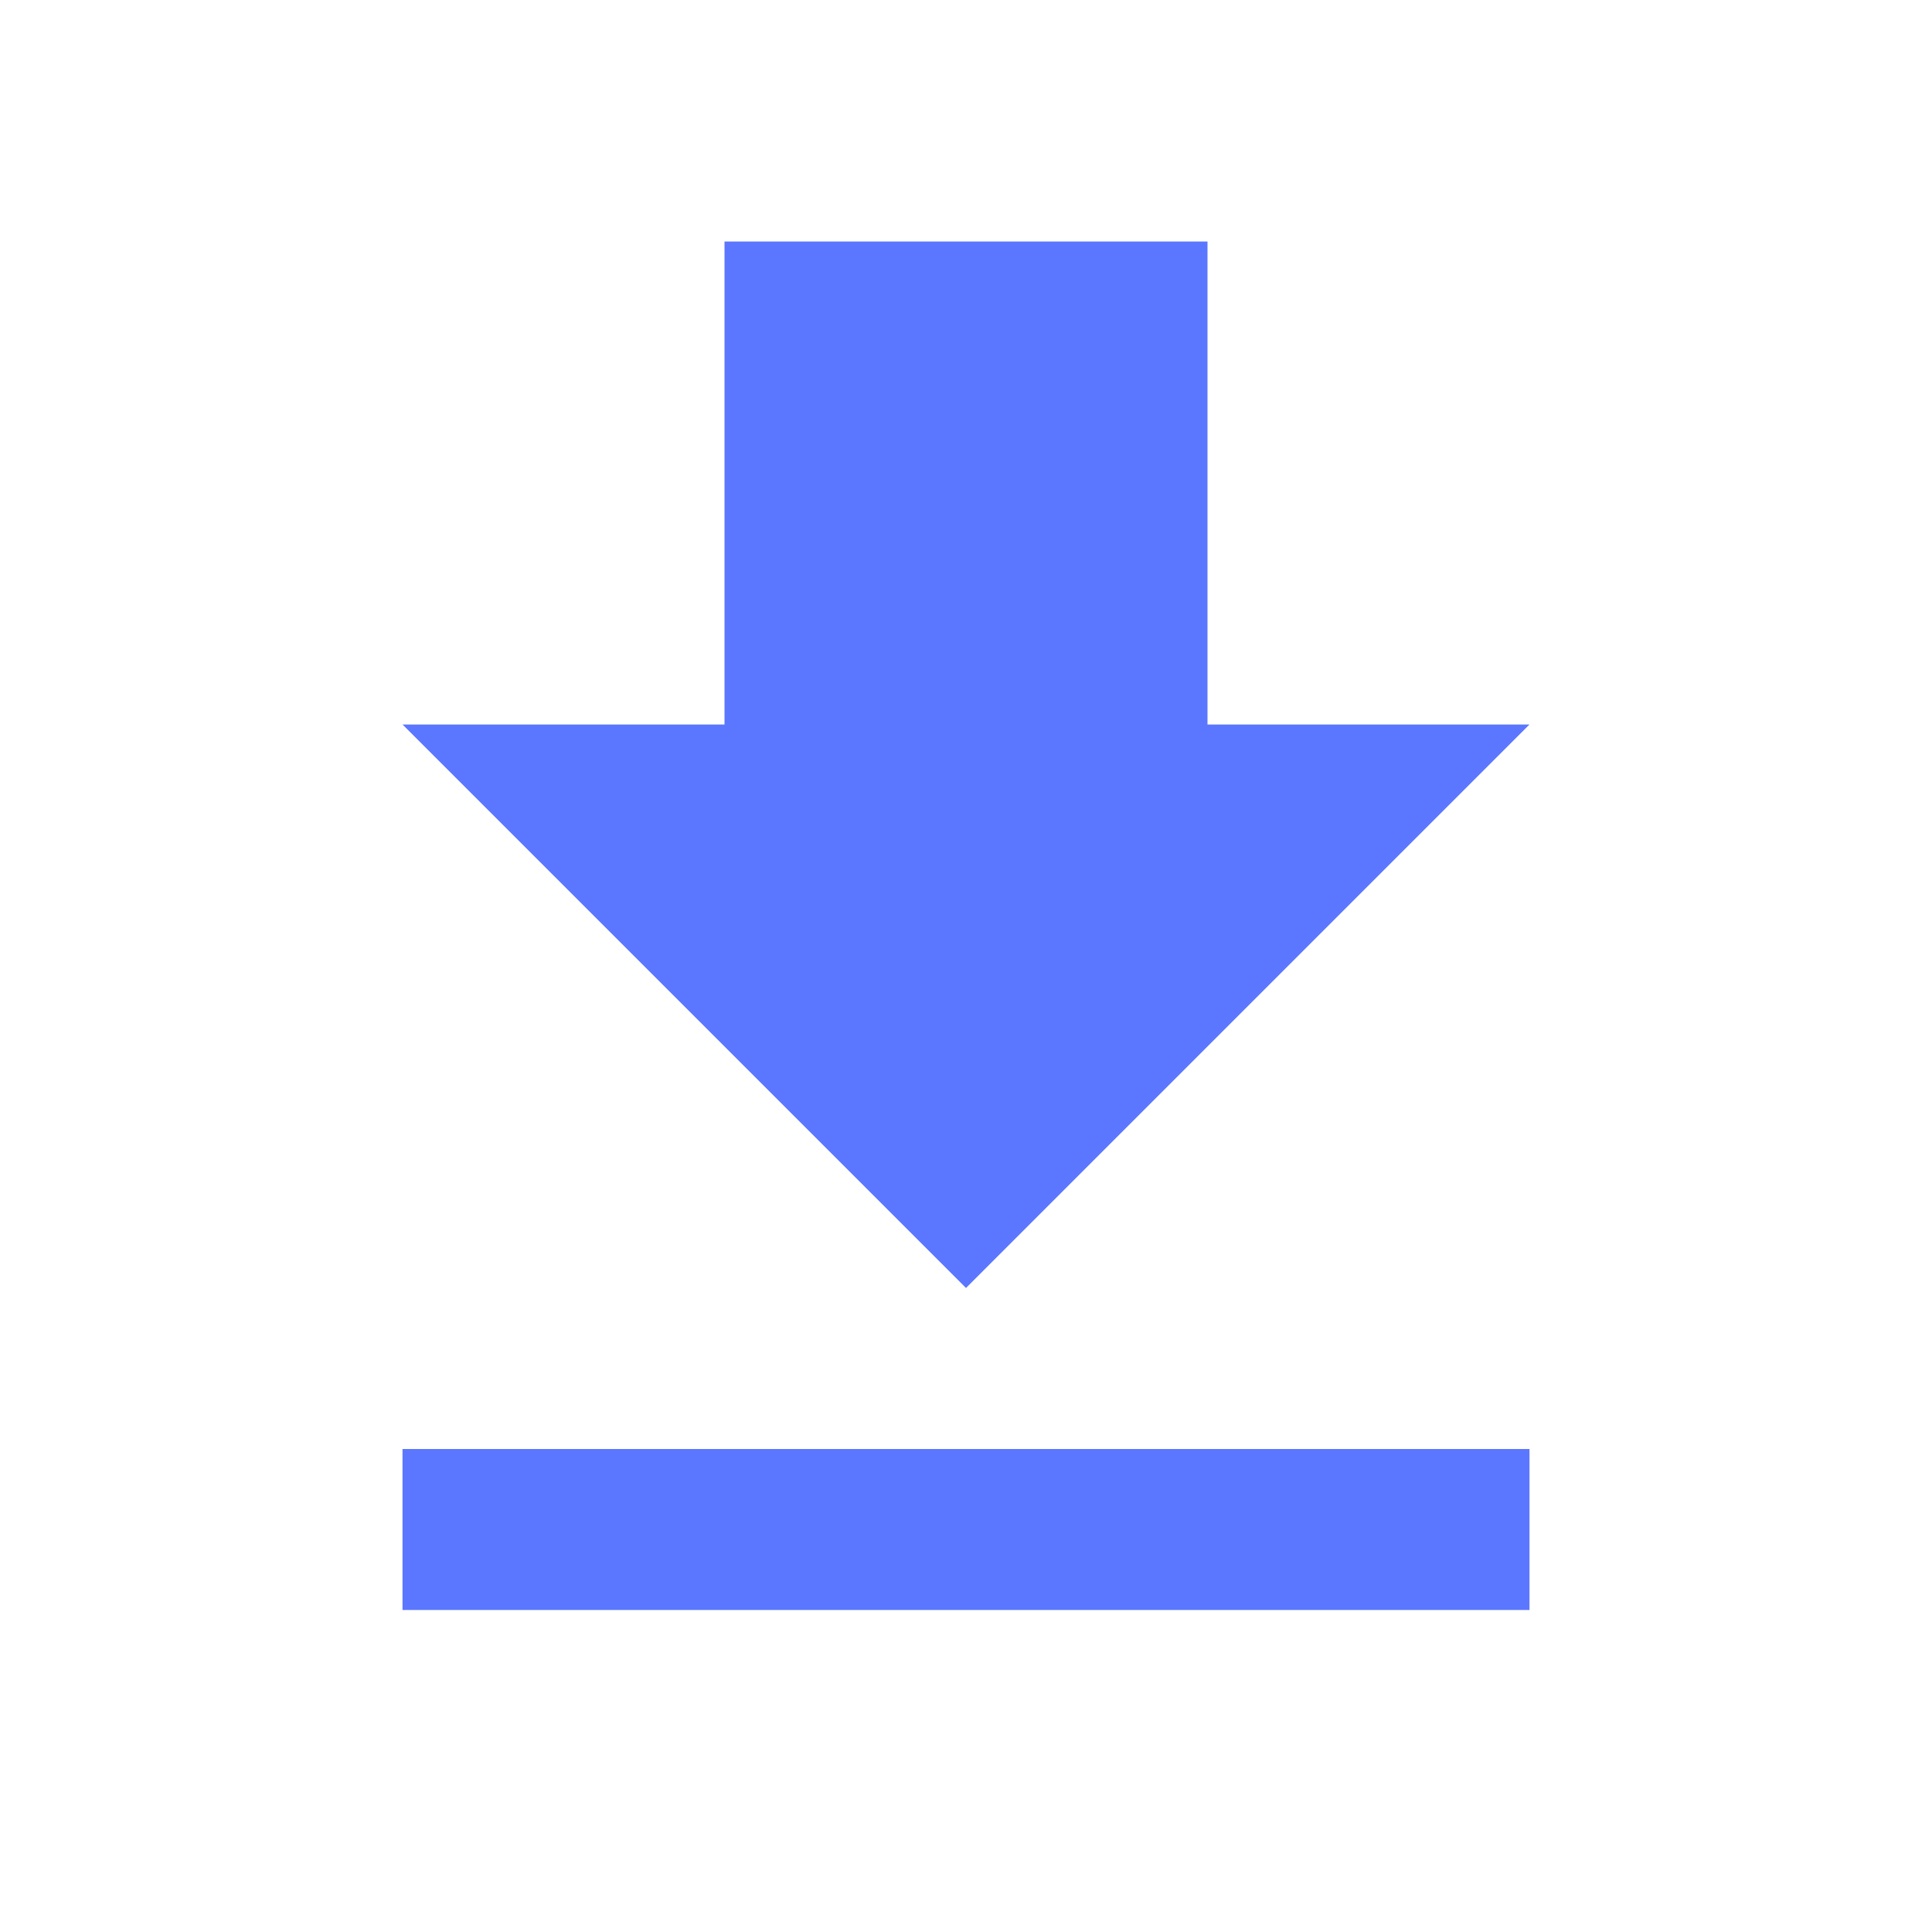 <svg width="24" height="24" viewBox="0 0 24 24" fill="none" xmlns="http://www.w3.org/2000/svg">
<g clip-path="url(#clip0_5136_13632)">
<path d="M19 9H15V3H9V9H5L12 16L19 9ZM5 18V20H19V18H5Z" fill="#5C77FF"/>
</g>
<defs>
<clipPath id="clip0_5136_13632">
<rect width="24" height="24" fill="white"/>
</clipPath>
</defs>
</svg>

